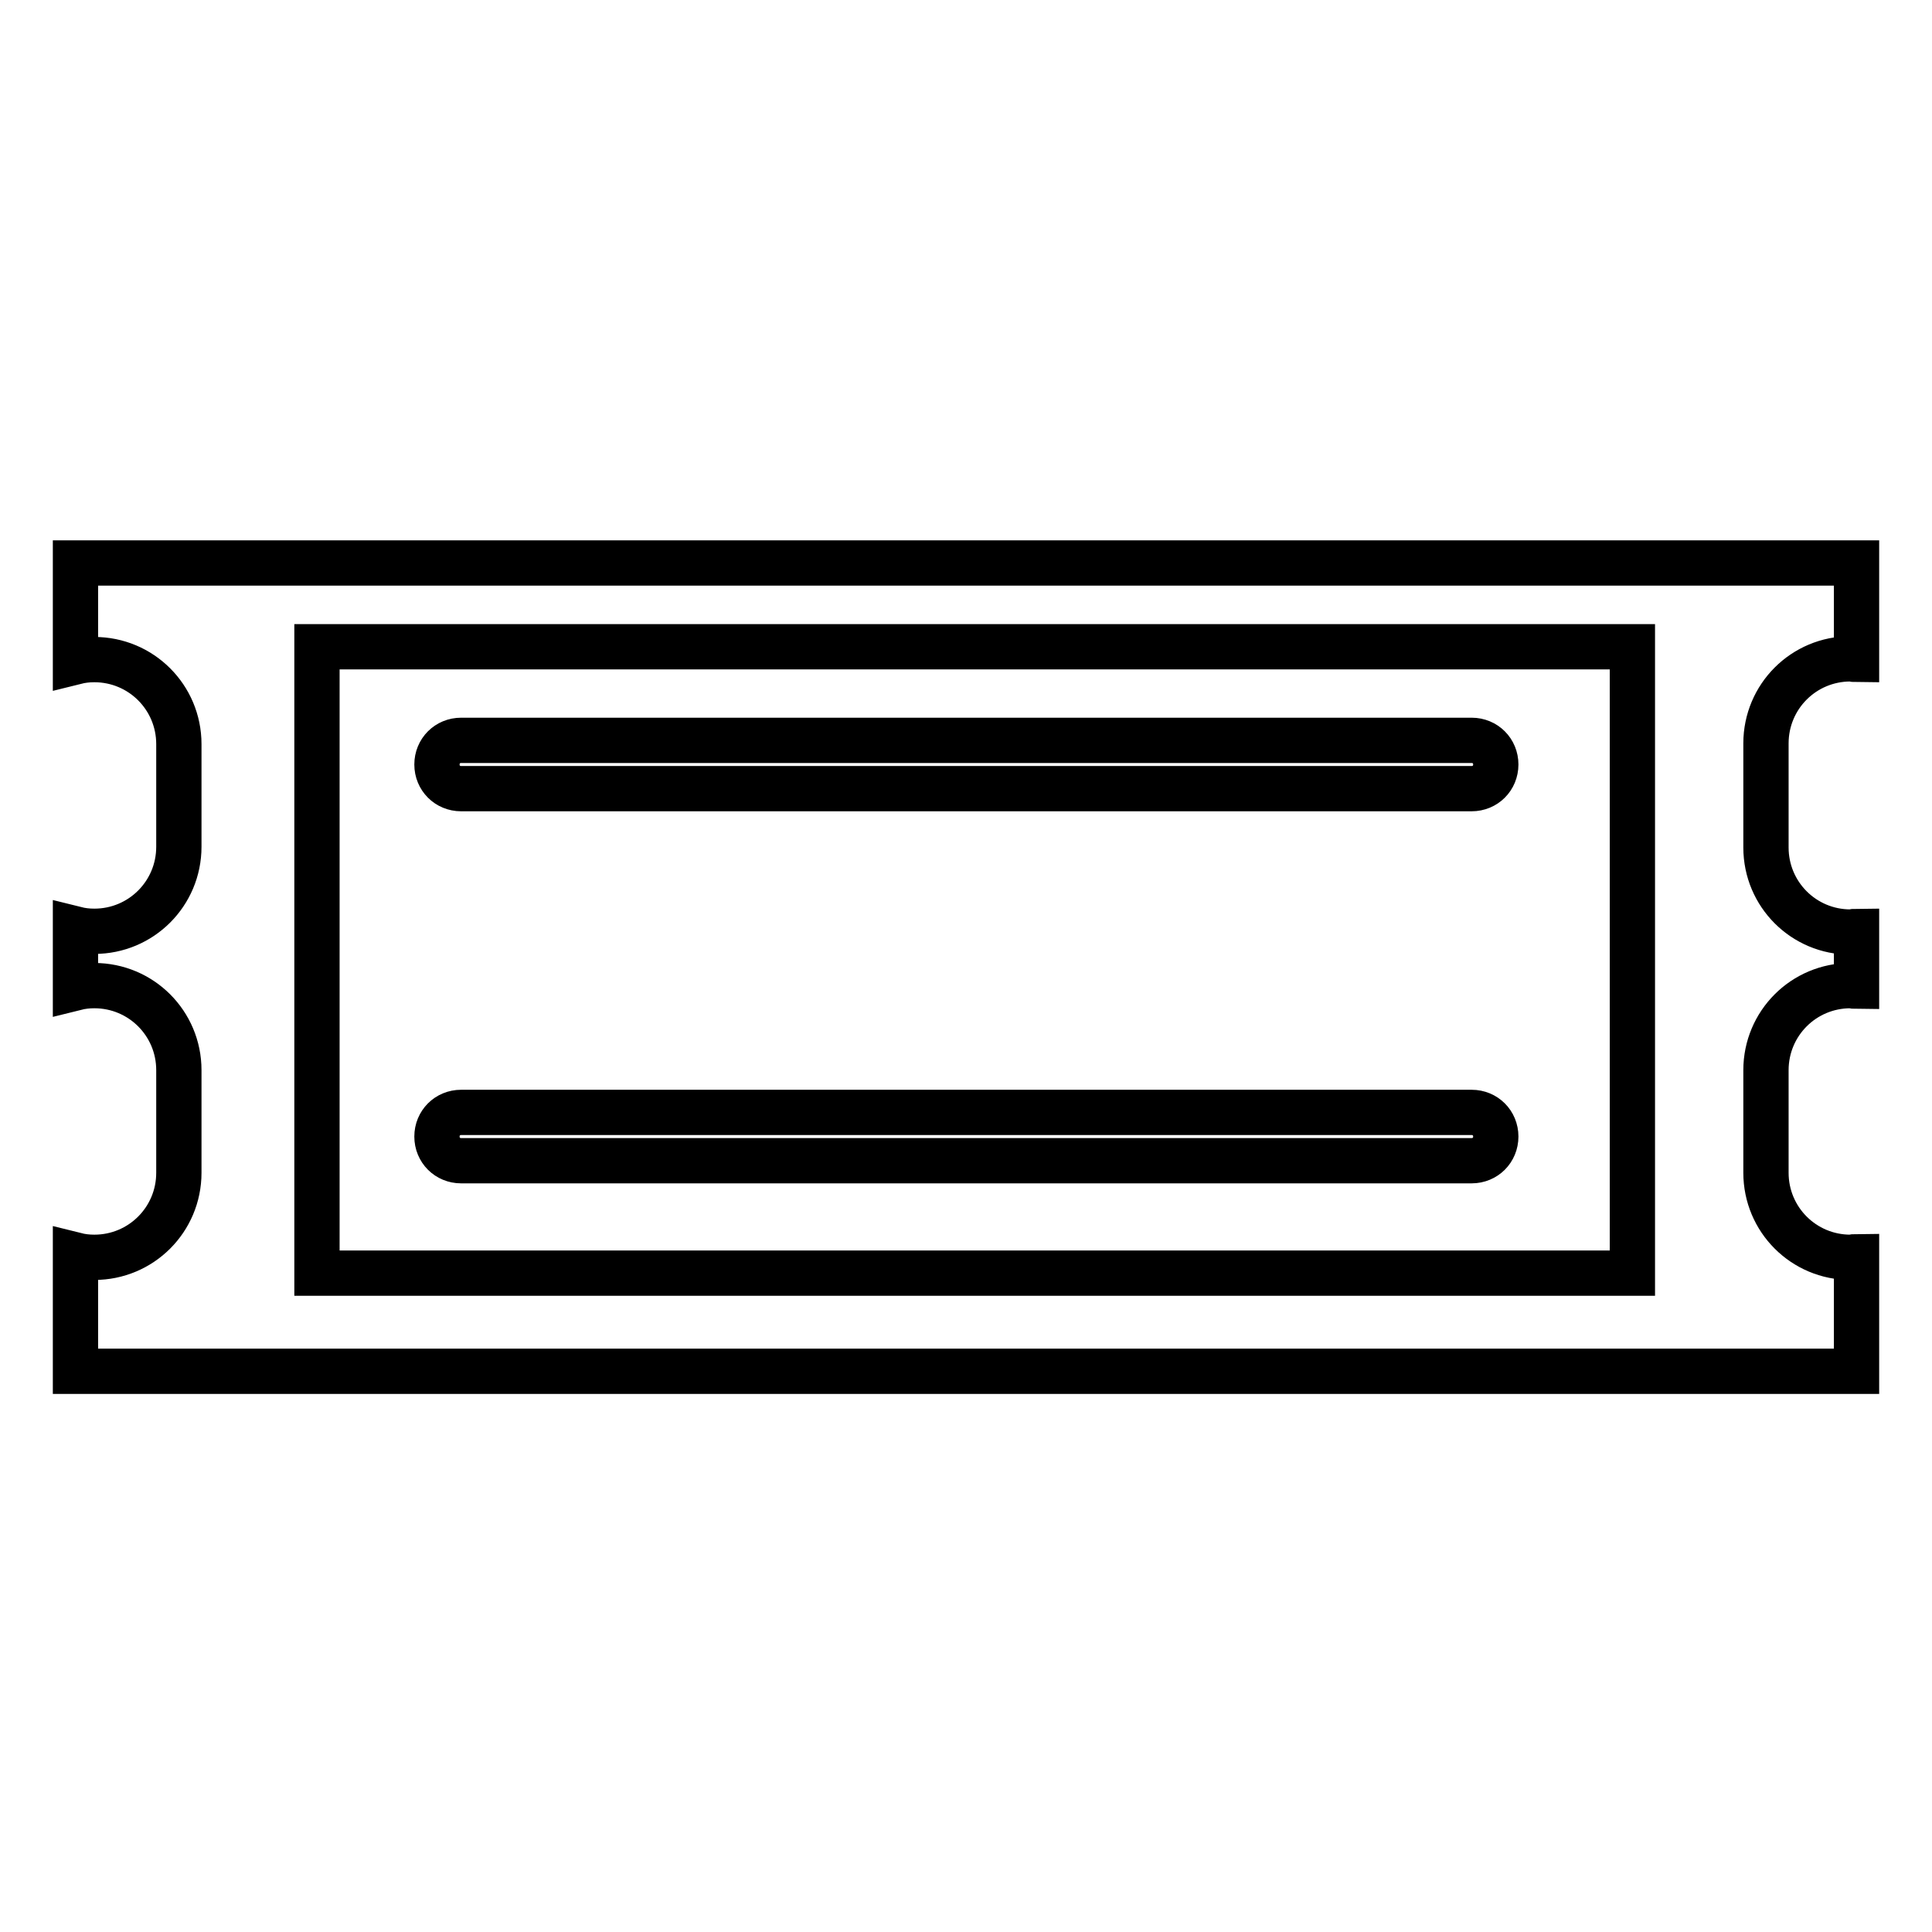 <?xml version="1.0" encoding="utf-8"?>
<!-- Svg Vector Icons : http://www.onlinewebfonts.com/icon -->
<!DOCTYPE svg PUBLIC "-//W3C//DTD SVG 1.1//EN" "http://www.w3.org/Graphics/SVG/1.1/DTD/svg11.dtd">
<svg version="1.1" xmlns="http://www.w3.org/2000/svg" xmlns:xlink="http://www.w3.org/1999/xlink" x="0px" y="0px" viewBox="0 0 256 256" enable-background="new 0 0 256 256" xml:space="preserve">
<g> <path stroke-width="6" fill-opacity="0" stroke="#000000"  d="M245.2,87.3c0.3,0,0.5,0.1,0.8,0.1V74.6H10v13.1c0.8-0.2,1.6-0.3,2.5-0.3c6.2,0,11.2,5,11.2,11.2v13.6 c0,6.2-5,11.2-11.2,11.2c-0.9,0-1.7-0.1-2.5-0.3v7.8c0.8-0.2,1.6-0.3,2.5-0.3c6.2,0,11.2,5,11.2,11.2v13.6c0,6.2-5,11.2-11.2,11.2 c-0.9,0-1.7-0.1-2.5-0.3v15.4h236v-15.2c-0.3,0-0.5,0.1-0.8,0.1c-6.2,0-11.2-5-11.2-11.2v-13.6c0-6.2,5-11.2,11.2-11.2 c0.3,0,0.5,0.1,0.8,0.1v-7.3c-0.3,0-0.5,0.1-0.8,0.1c-6.2,0-11.2-5-11.2-11.2V98.5C234,92.3,239,87.3,245.2,87.3z M216.3,168.7H42 V85.7h174.3V168.7z M57.9,101.3c0-1.8,1.4-3.2,3.2-3.2H195c1.8,0,3.2,1.4,3.2,3.2s-1.4,3.2-3.2,3.2H61.1 C59.3,104.5,57.9,103.1,57.9,101.3z M57.9,150.6c0-1.8,1.4-3.2,3.2-3.2H195c1.8,0,3.2,1.4,3.2,3.2c0,1.8-1.4,3.2-3.2,3.2H61.1 C59.3,153.8,57.9,152.4,57.9,150.6z"/></g>
</svg>